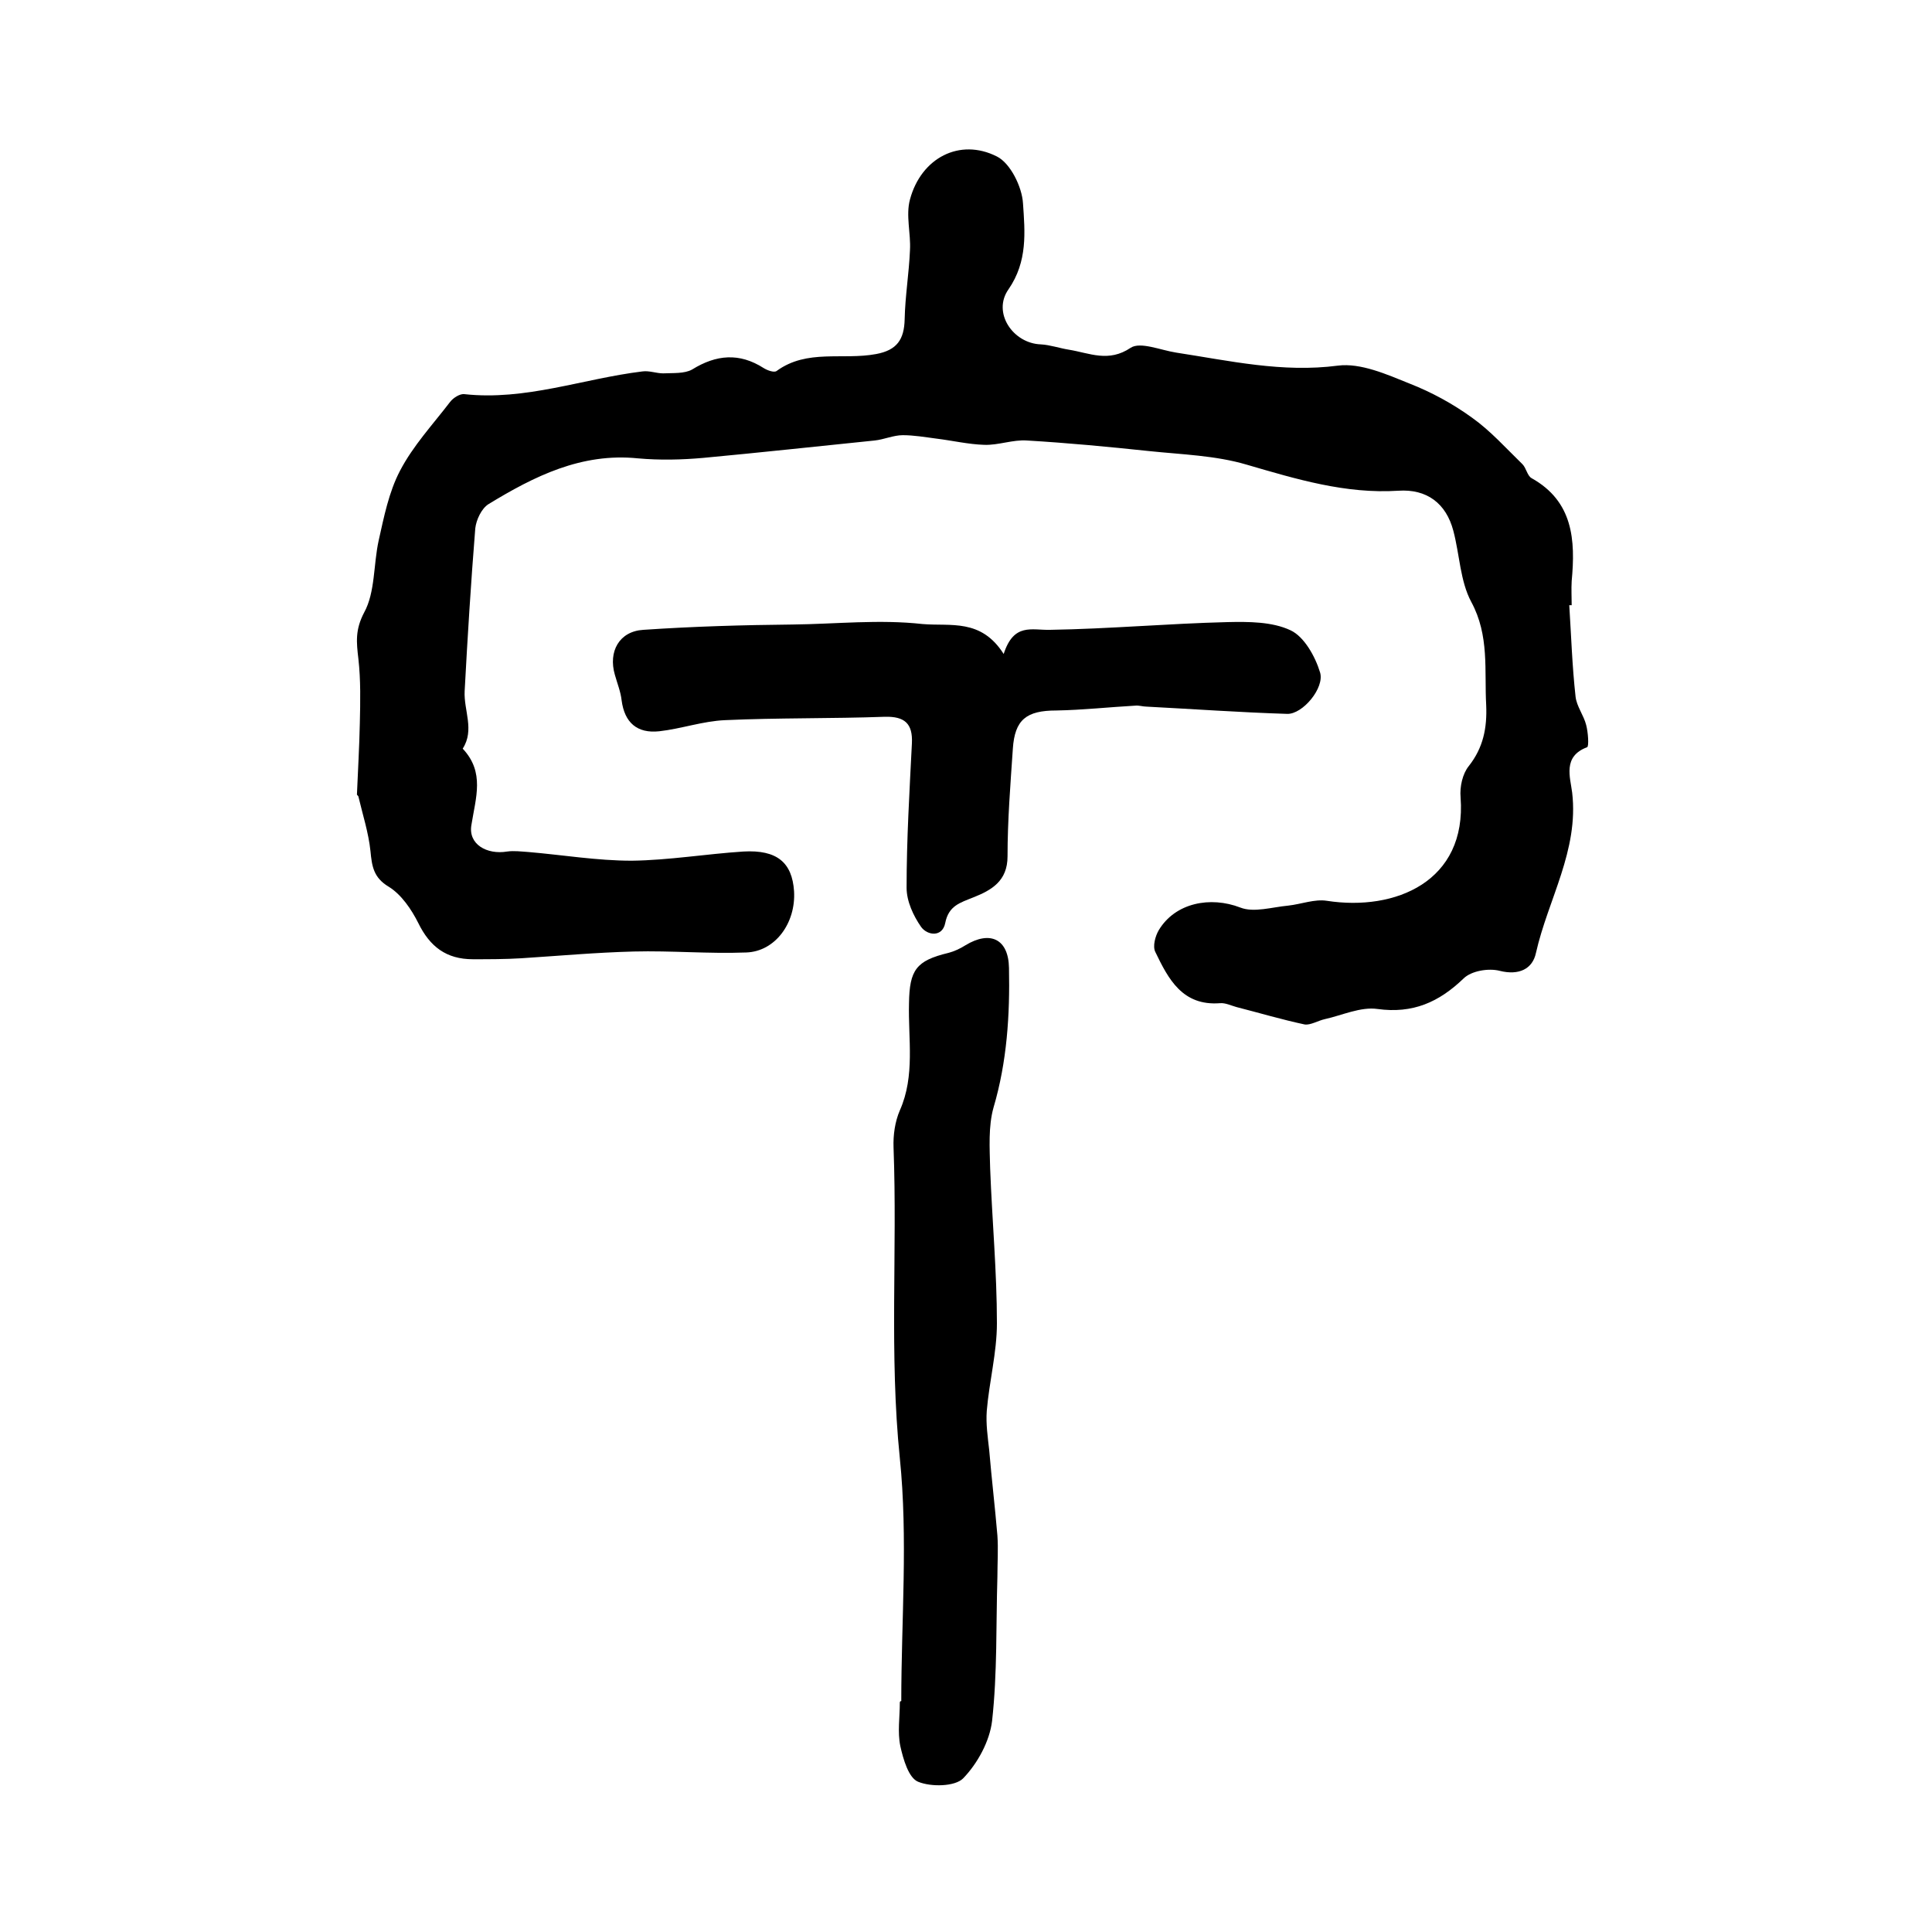 <?xml version="1.0" encoding="utf-8"?>
<!-- Generator: Adobe Illustrator 22.0.0, SVG Export Plug-In . SVG Version: 6.00 Build 0)  -->
<svg version="1.1" id="图层_1" xmlns="http://www.w3.org/2000/svg" xmlns:xlink="http://www.w3.org/1999/xlink" x="0px" y="0px"
	 viewBox="0 0 400 400" style="enable-background:new 0 0 400 400;" xml:space="preserve">
<style type="text/css">
	.st0{fill:#FFFFFF;}
</style>
<g>
	
	<path d="M324.9,125.3c0.4,6.3,0.6,12.6,1.3,18.9c0.2,2,1.7,3.9,2.2,5.9c0.4,1.5,0.6,4.4,0.2,4.6c-5.1,1.9-3.5,6.2-3.1,9.4
		c1.4,12-5,22.1-7.5,33.2c-0.7,3.3-3.5,4.7-7.5,3.7c-2.3-0.6-5.9,0-7.5,1.6c-5.1,4.9-10.5,7.3-17.8,6.3c-3.5-0.5-7.3,1.3-10.9,2.1
		c-1.4,0.3-3,1.3-4.2,1.1c-4.7-1-9.4-2.4-14.1-3.6c-1.1-0.3-2.3-0.9-3.4-0.8c-7.8,0.6-10.7-5-13.4-10.6c-0.6-1.2,0-3.3,0.7-4.5
		c3.4-5.7,10.7-7.1,16.9-4.7c2.8,1.1,6.6-0.1,9.9-0.4c2.7-0.3,5.5-1.4,8-1c14.2,2.2,29-4,27.7-21.4c-0.2-2.2,0.4-4.9,1.7-6.5
		c3-3.8,3.8-7.9,3.6-12.6c-0.4-7.2,0.7-14.4-3.1-21.4c-2.3-4.3-2.4-9.8-3.7-14.7c-1.5-5.7-5.5-8.7-11.4-8.3
		c-10.9,0.7-21.1-2.4-31.4-5.4c-6.4-1.9-13.4-2.1-20.1-2.8c-8.5-0.9-16.9-1.7-25.4-2.2c-2.9-0.2-5.9,1-8.8,0.9
		c-3.3-0.1-6.7-0.9-10-1.3c-2.3-0.3-4.6-0.7-6.9-0.7c-1.9,0-3.9,0.9-5.8,1.1c-11.8,1.2-23.7,2.5-35.5,3.6c-4.5,0.4-9,0.5-13.5,0.1
		c-11.7-1.2-21.5,3.7-31,9.5c-1.4,0.9-2.5,3.2-2.7,5c-0.9,11.2-1.6,22.5-2.2,33.7c-0.2,4,2.1,8-0.4,11.9c4.6,4.9,2.7,10.1,1.8,15.8
		c-0.7,4,3.2,6.2,7.4,5.5c1.4-0.2,2.9,0,4.4,0.1c7.1,0.6,14.2,1.8,21.4,1.8c7.7-0.1,15.4-1.4,23.1-1.9c7-0.4,10.1,2.3,10.5,8.2
		c0.4,6.6-3.9,12.5-9.9,12.7c-7.8,0.3-15.5-0.4-23.3-0.2c-7.8,0.2-15.5,0.9-23.3,1.4c-3.3,0.2-6.7,0.2-10,0.2
		c-5.5,0-8.9-2.6-11.3-7.5c-1.4-2.8-3.5-5.9-6.1-7.5c-3.2-1.9-3.5-4.3-3.8-7.4c-0.4-3.8-1.6-7.5-2.5-11.3c0-0.1-0.3-0.3-0.3-0.4
		c0.2-4.9,0.5-9.9,0.6-14.8c0.1-4.4,0.2-8.9-0.3-13.3c-0.4-3.4-0.7-6,1.2-9.6c2.3-4.2,1.9-9.9,3-14.9c1.1-4.9,2.1-10,4.4-14.4
		c2.7-5.2,6.8-9.6,10.4-14.3c0.6-0.8,2-1.7,2.9-1.6c12.7,1.4,24.6-3.2,36.9-4.7c1.4-0.2,2.9,0.4,4.3,0.4c2-0.1,4.4,0.1,6-0.8
		c5-3.1,9.8-3.5,14.8-0.3c0.8,0.5,2.2,1,2.7,0.6c6.3-4.6,13.7-2.2,20.6-3.5c4.3-0.8,5.8-3,5.9-7.2c0.1-4.8,0.9-9.5,1.1-14.3
		c0.2-3.5-0.9-7.2,0-10.5c2.3-8.6,10.3-12.8,18-8.9c2.8,1.4,5.2,6.3,5.4,9.7c0.4,5.9,1,12-3,17.8c-3.4,4.8,0.9,11.2,6.7,11.4
		c1.9,0.1,3.9,0.8,5.8,1.1c4.3,0.7,8.2,2.7,12.8-0.4c2-1.3,6.2,0.5,9.4,1c11.1,1.7,22,4.2,33.5,2.7c4.7-0.6,10.1,1.8,14.8,3.7
		c4.6,1.8,9,4.2,13,7.1c3.8,2.7,7,6.3,10.4,9.6c0.8,0.8,1,2.4,1.9,2.9c8.6,4.8,9.1,12.8,8.3,21.3c-0.1,1.7,0,3.3,0,5
		C325.3,125.3,325.1,125.3,324.9,125.3z"/>
	<path d="M207.8,135.4c2.1-6.5,5.8-4.9,9.6-5c12.3-0.2,24.5-1.3,36.7-1.6c4.4-0.1,9.3-0.1,13.1,1.7c2.8,1.3,5.1,5.4,6.1,8.7
		c1,3.2-3.6,8.7-6.8,8.6c-9.7-0.3-19.4-1-29.1-1.5c-0.8,0-1.6-0.3-2.4-0.2c-5.4,0.3-10.8,0.9-16.3,1c-6.2,0-8.6,1.9-9,7.9
		c-0.5,7.4-1.1,14.8-1.1,22.3c0,5.1-3.3,7-7.1,8.5c-2.7,1.1-5.1,1.7-5.8,5.3c-0.6,3-3.7,2.6-5,0.8c-1.6-2.3-3-5.3-3-8.1
		c0-10,0.6-19.9,1.1-29.9c0.2-4.1-1.5-5.6-5.6-5.5c-11,0.4-22.1,0.2-33.1,0.7c-4.6,0.2-9.1,1.8-13.6,2.3c-4.6,0.5-7.2-1.8-7.8-6.4
		c-0.2-1.8-0.9-3.5-1.4-5.3c-1.4-4.8,0.9-9,5.9-9.3c10.3-0.7,20.6-1,30.9-1.1c9-0.1,17.9-1.1,26.9-0.1
		C196.8,129.7,203.1,128,207.8,135.4z"/>
	<path d="M186.6,352.2c0-16.8,1.4-33.7-0.3-50.3c-2.2-21.5-0.5-42.9-1.3-64.3c-0.1-2.6,0.3-5.4,1.3-7.7c3.2-7.2,1.7-14.8,1.9-22.2
		c0.1-6.9,1.5-8.8,8.1-10.4c1.2-0.3,2.5-0.9,3.6-1.6c5.1-3.1,8.9-1.3,9,4.7c0.2,9.7-0.4,19.4-3.2,28.9c-1.1,3.9-0.8,8.4-0.7,12.6
		c0.4,10.7,1.4,21.4,1.4,32.1c0,6-1.6,12.1-2.1,18.1c-0.2,2.7,0.2,5.4,0.5,8.1c0.5,5.9,1.2,11.8,1.7,17.7c0.2,2.8,0,5.7,0,8.6
		c-0.3,9.9,0,19.9-1.1,29.8c-0.5,4.2-3,8.8-6,11.9c-1.7,1.7-6.6,1.8-9.3,0.7c-2-0.8-3.1-4.7-3.7-7.4c-0.6-2.9-0.1-6-0.1-9
		C186.3,352.2,186.5,352.2,186.6,352.2z"/>
</g>
</svg>
